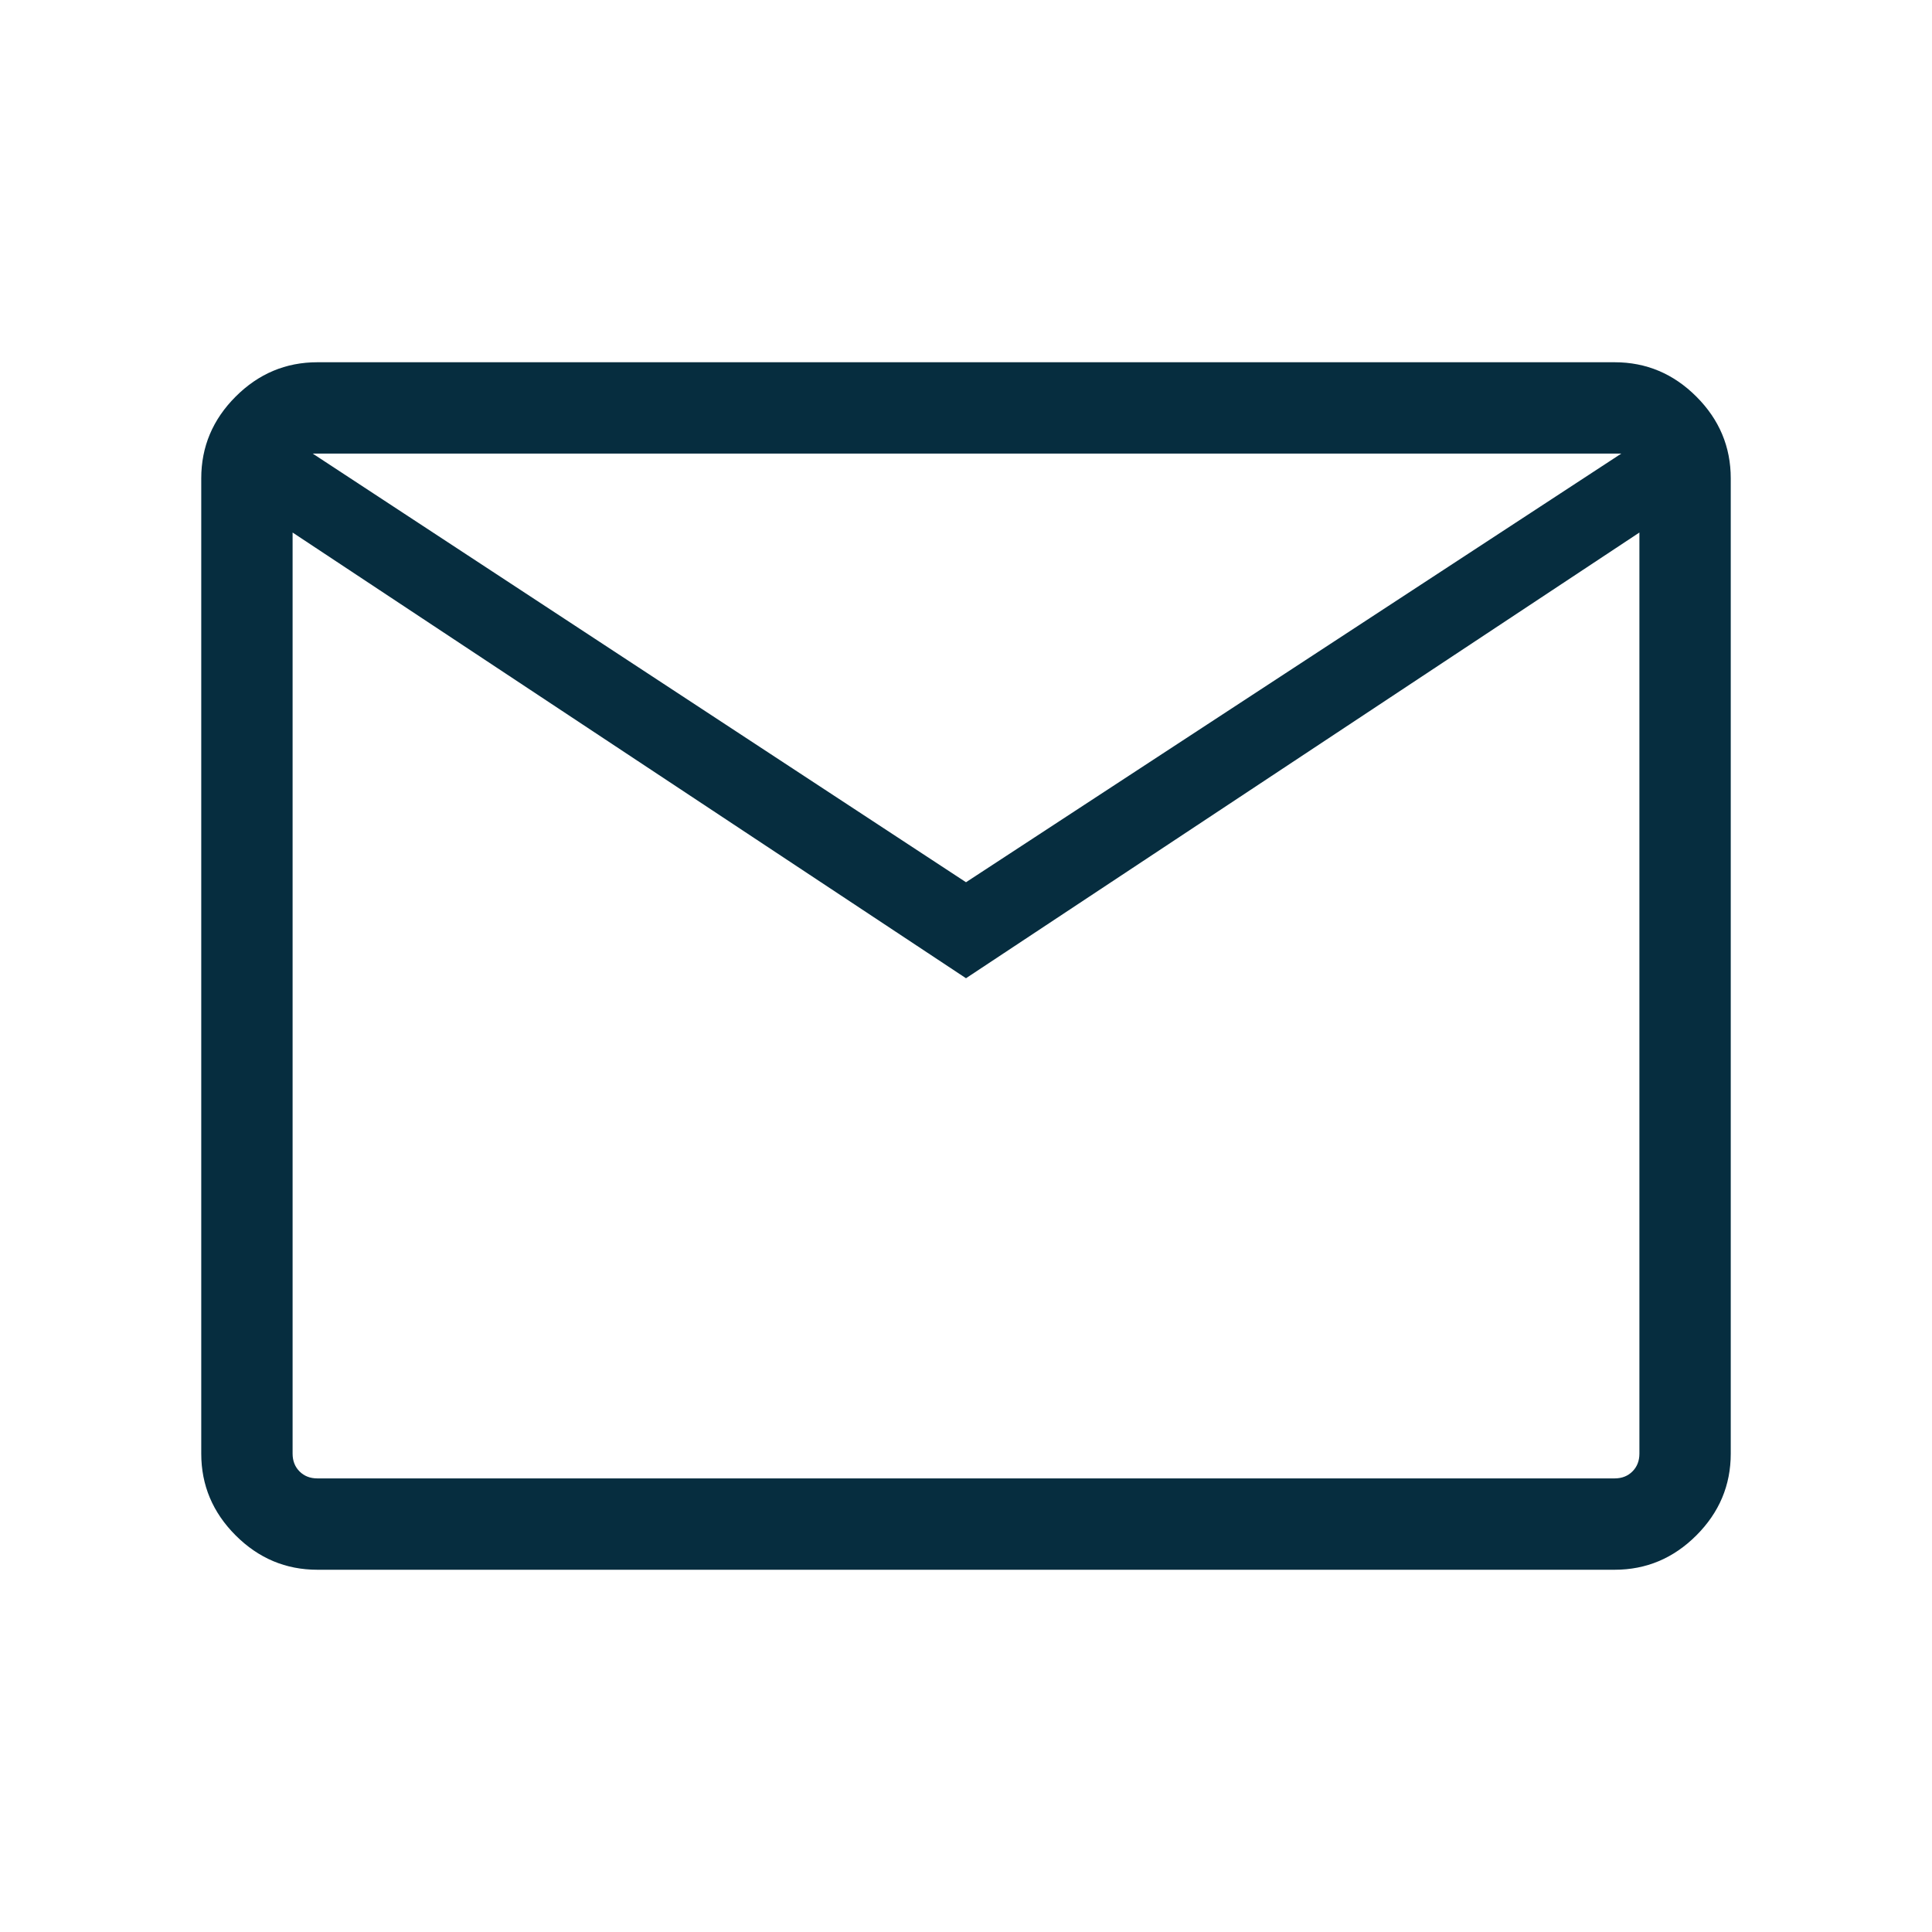<svg xmlns="http://www.w3.org/2000/svg" height="48px" viewBox="0 -960 960 960" width="48px" fill="#062D3F"><path d="M157.69-180q-23.53 0-40.61-17.08T100-237.69v-484.62q0-23.53 17.08-40.61T157.69-780h644.62q23.53 0 40.61 17.08T860-722.31v484.62q0 23.53-17.08 40.61T802.31-180H157.69ZM480-473.92 145.39-695.39v457.7q0 5.38 3.46 8.84t8.84 3.46h644.62q5.38 0 8.84-3.46t3.46-8.84v-457.7L480-473.92Zm0-47.7 325.61-212.99H155.39L480-521.62ZM145.39-695.39v-39.22V-237.69q0 5.38 3.46 8.84t8.84 3.46h-12.3v-470Z"/></svg>